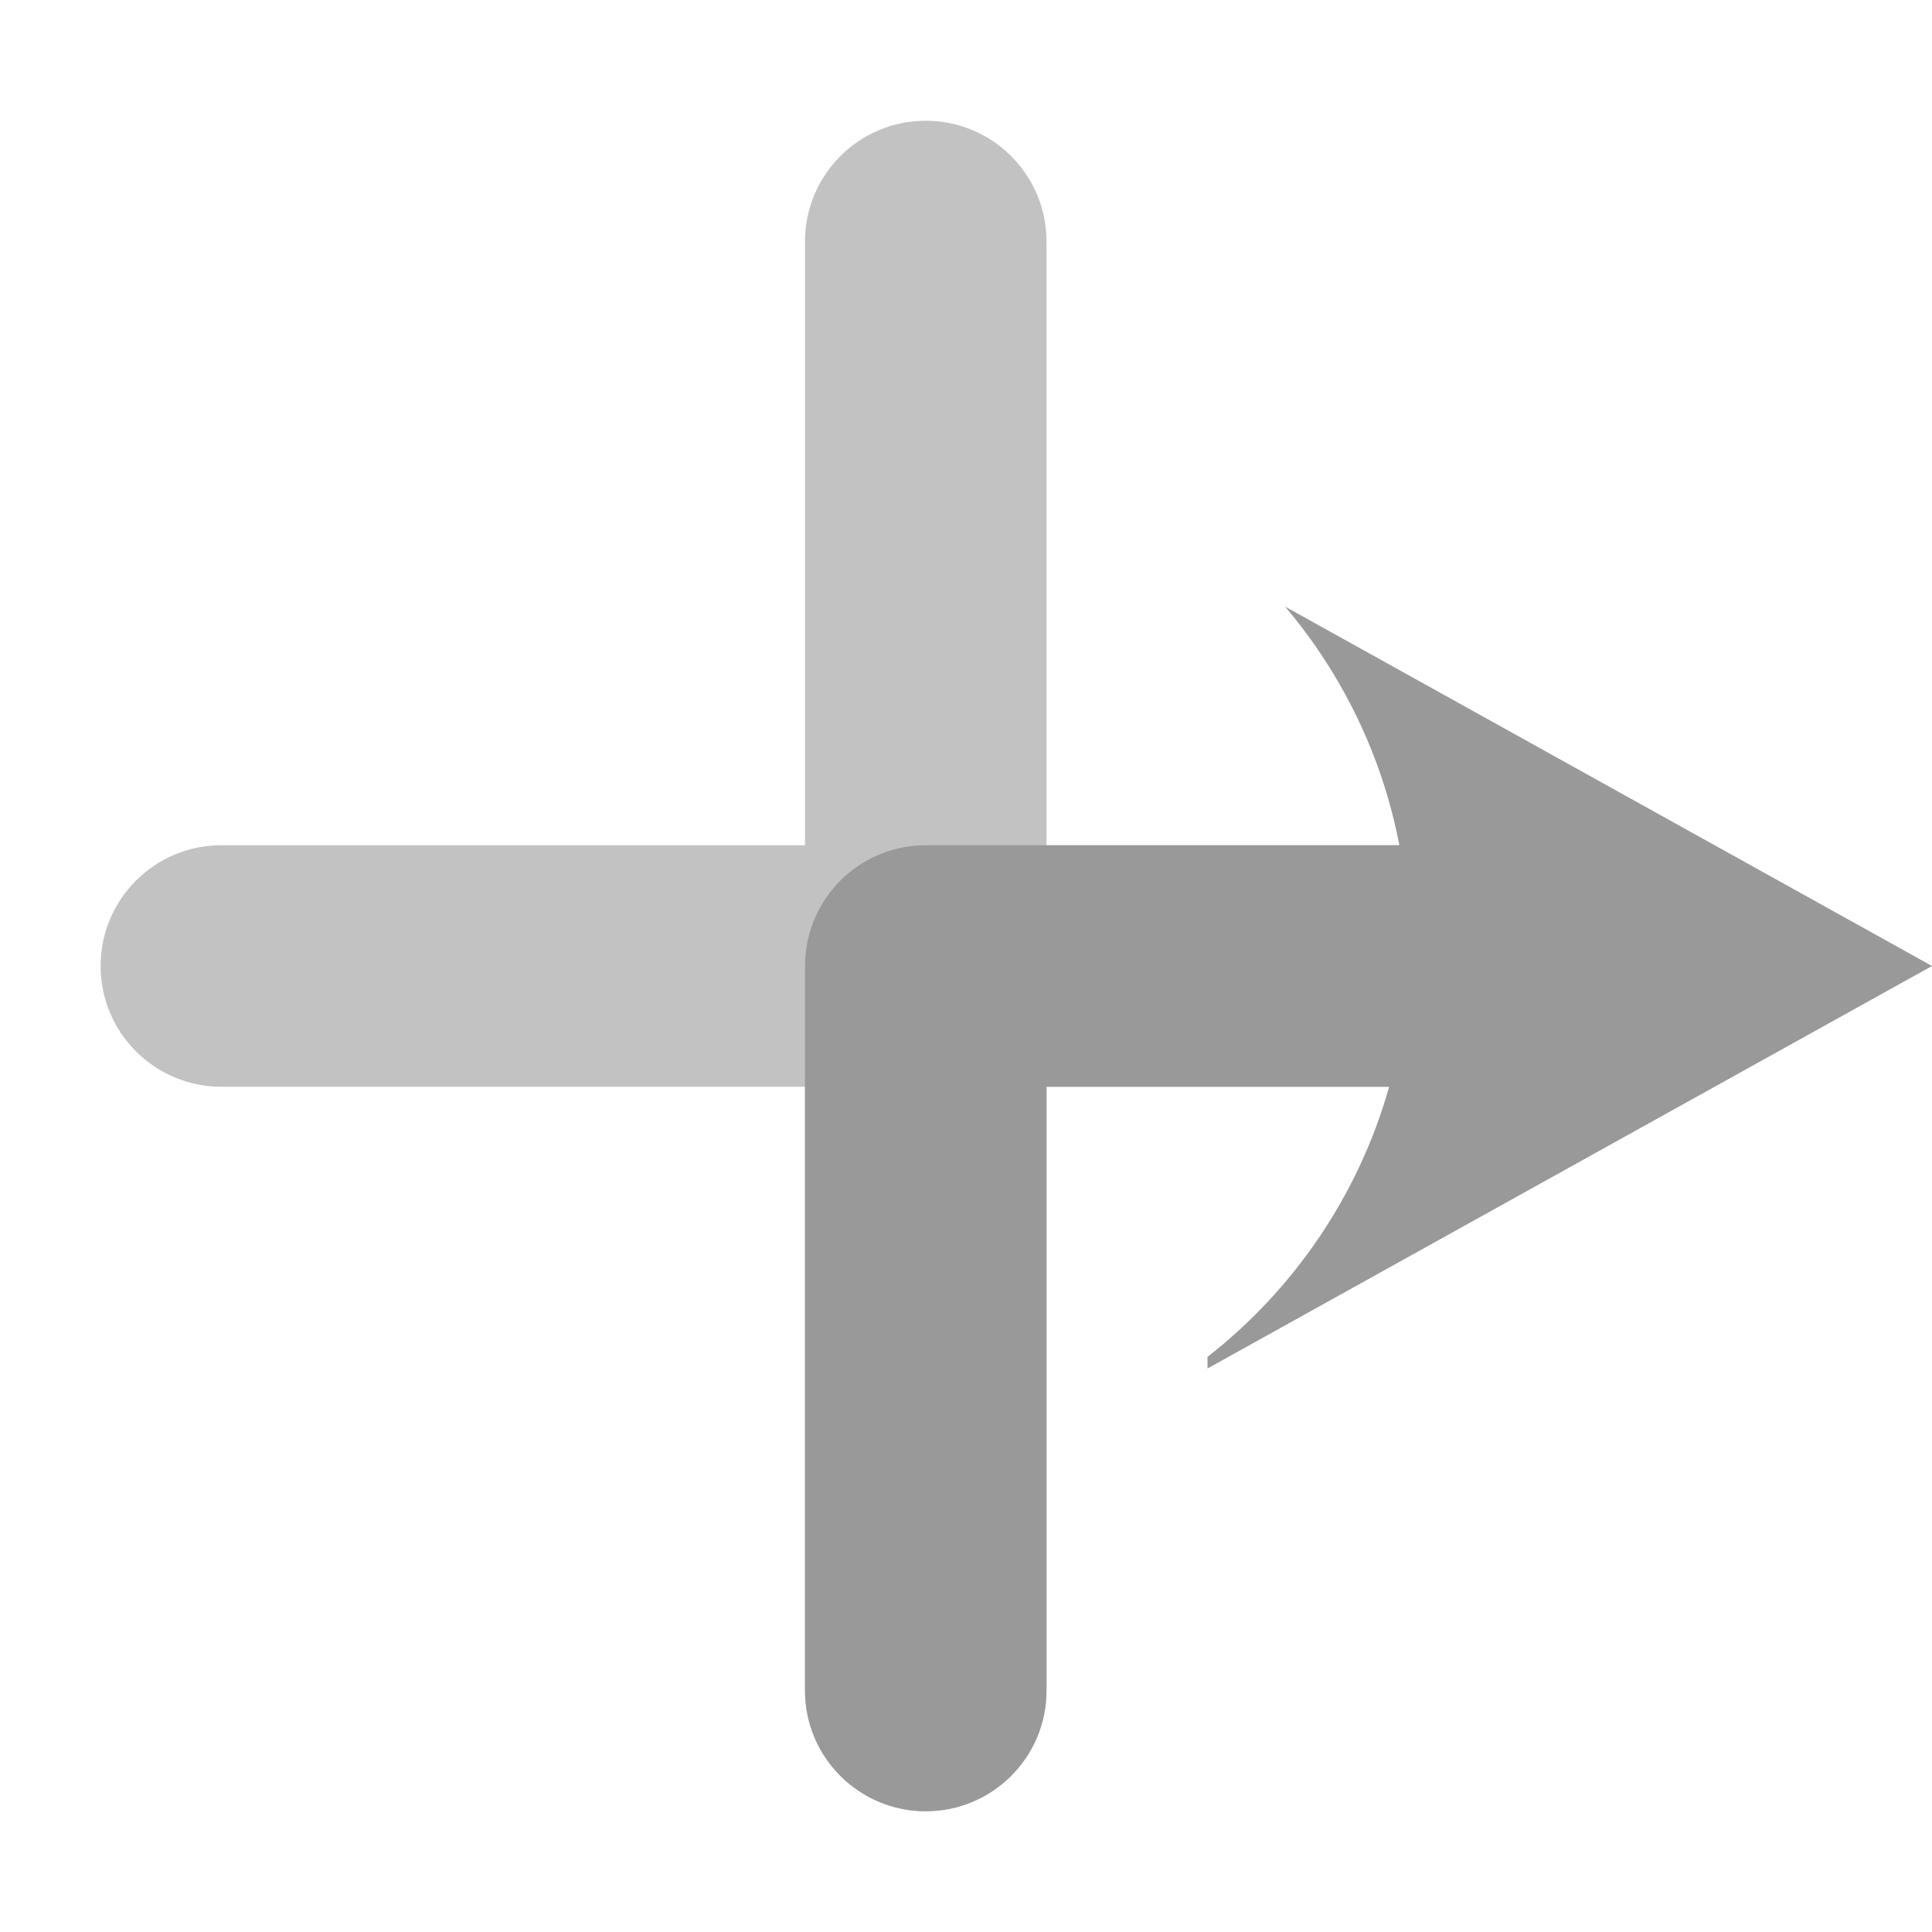 <svg width="48" height="48" viewBox="0 0 48 48" fill="none" xmlns="http://www.w3.org/2000/svg">
<g opacity="0.4">
<path fill-rule="evenodd" clip-rule="evenodd" d="M26 6C26 4.343 24.657 3 23 3C21.343 3 20 4.343 20 6V21H5.5C3.843 21 2.5 22.343 2.5 24C2.5 25.657 3.843 27 5.5 27H20V42C20 43.657 21.343 45 23 45C24.657 45 26 43.657 26 42V27H40.5C42.157 27 43.5 25.657 43.5 24C43.5 22.343 42.157 21 40.5 21H26V6Z" fill="black" fill-opacity="0.6"/>
<path fill-rule="evenodd" clip-rule="evenodd" d="M34.767 21C34.339 18.768 33.34 16.739 31.928 15.071L48 24L30 34V33.712C32.148 32.033 33.754 29.694 34.513 27H26V42C26 43.657 24.657 45 23 45C21.343 45 20 43.657 20 42V24C20 22.343 21.343 21 23 21H34.767Z" fill="black"/>
</g>
</svg>
